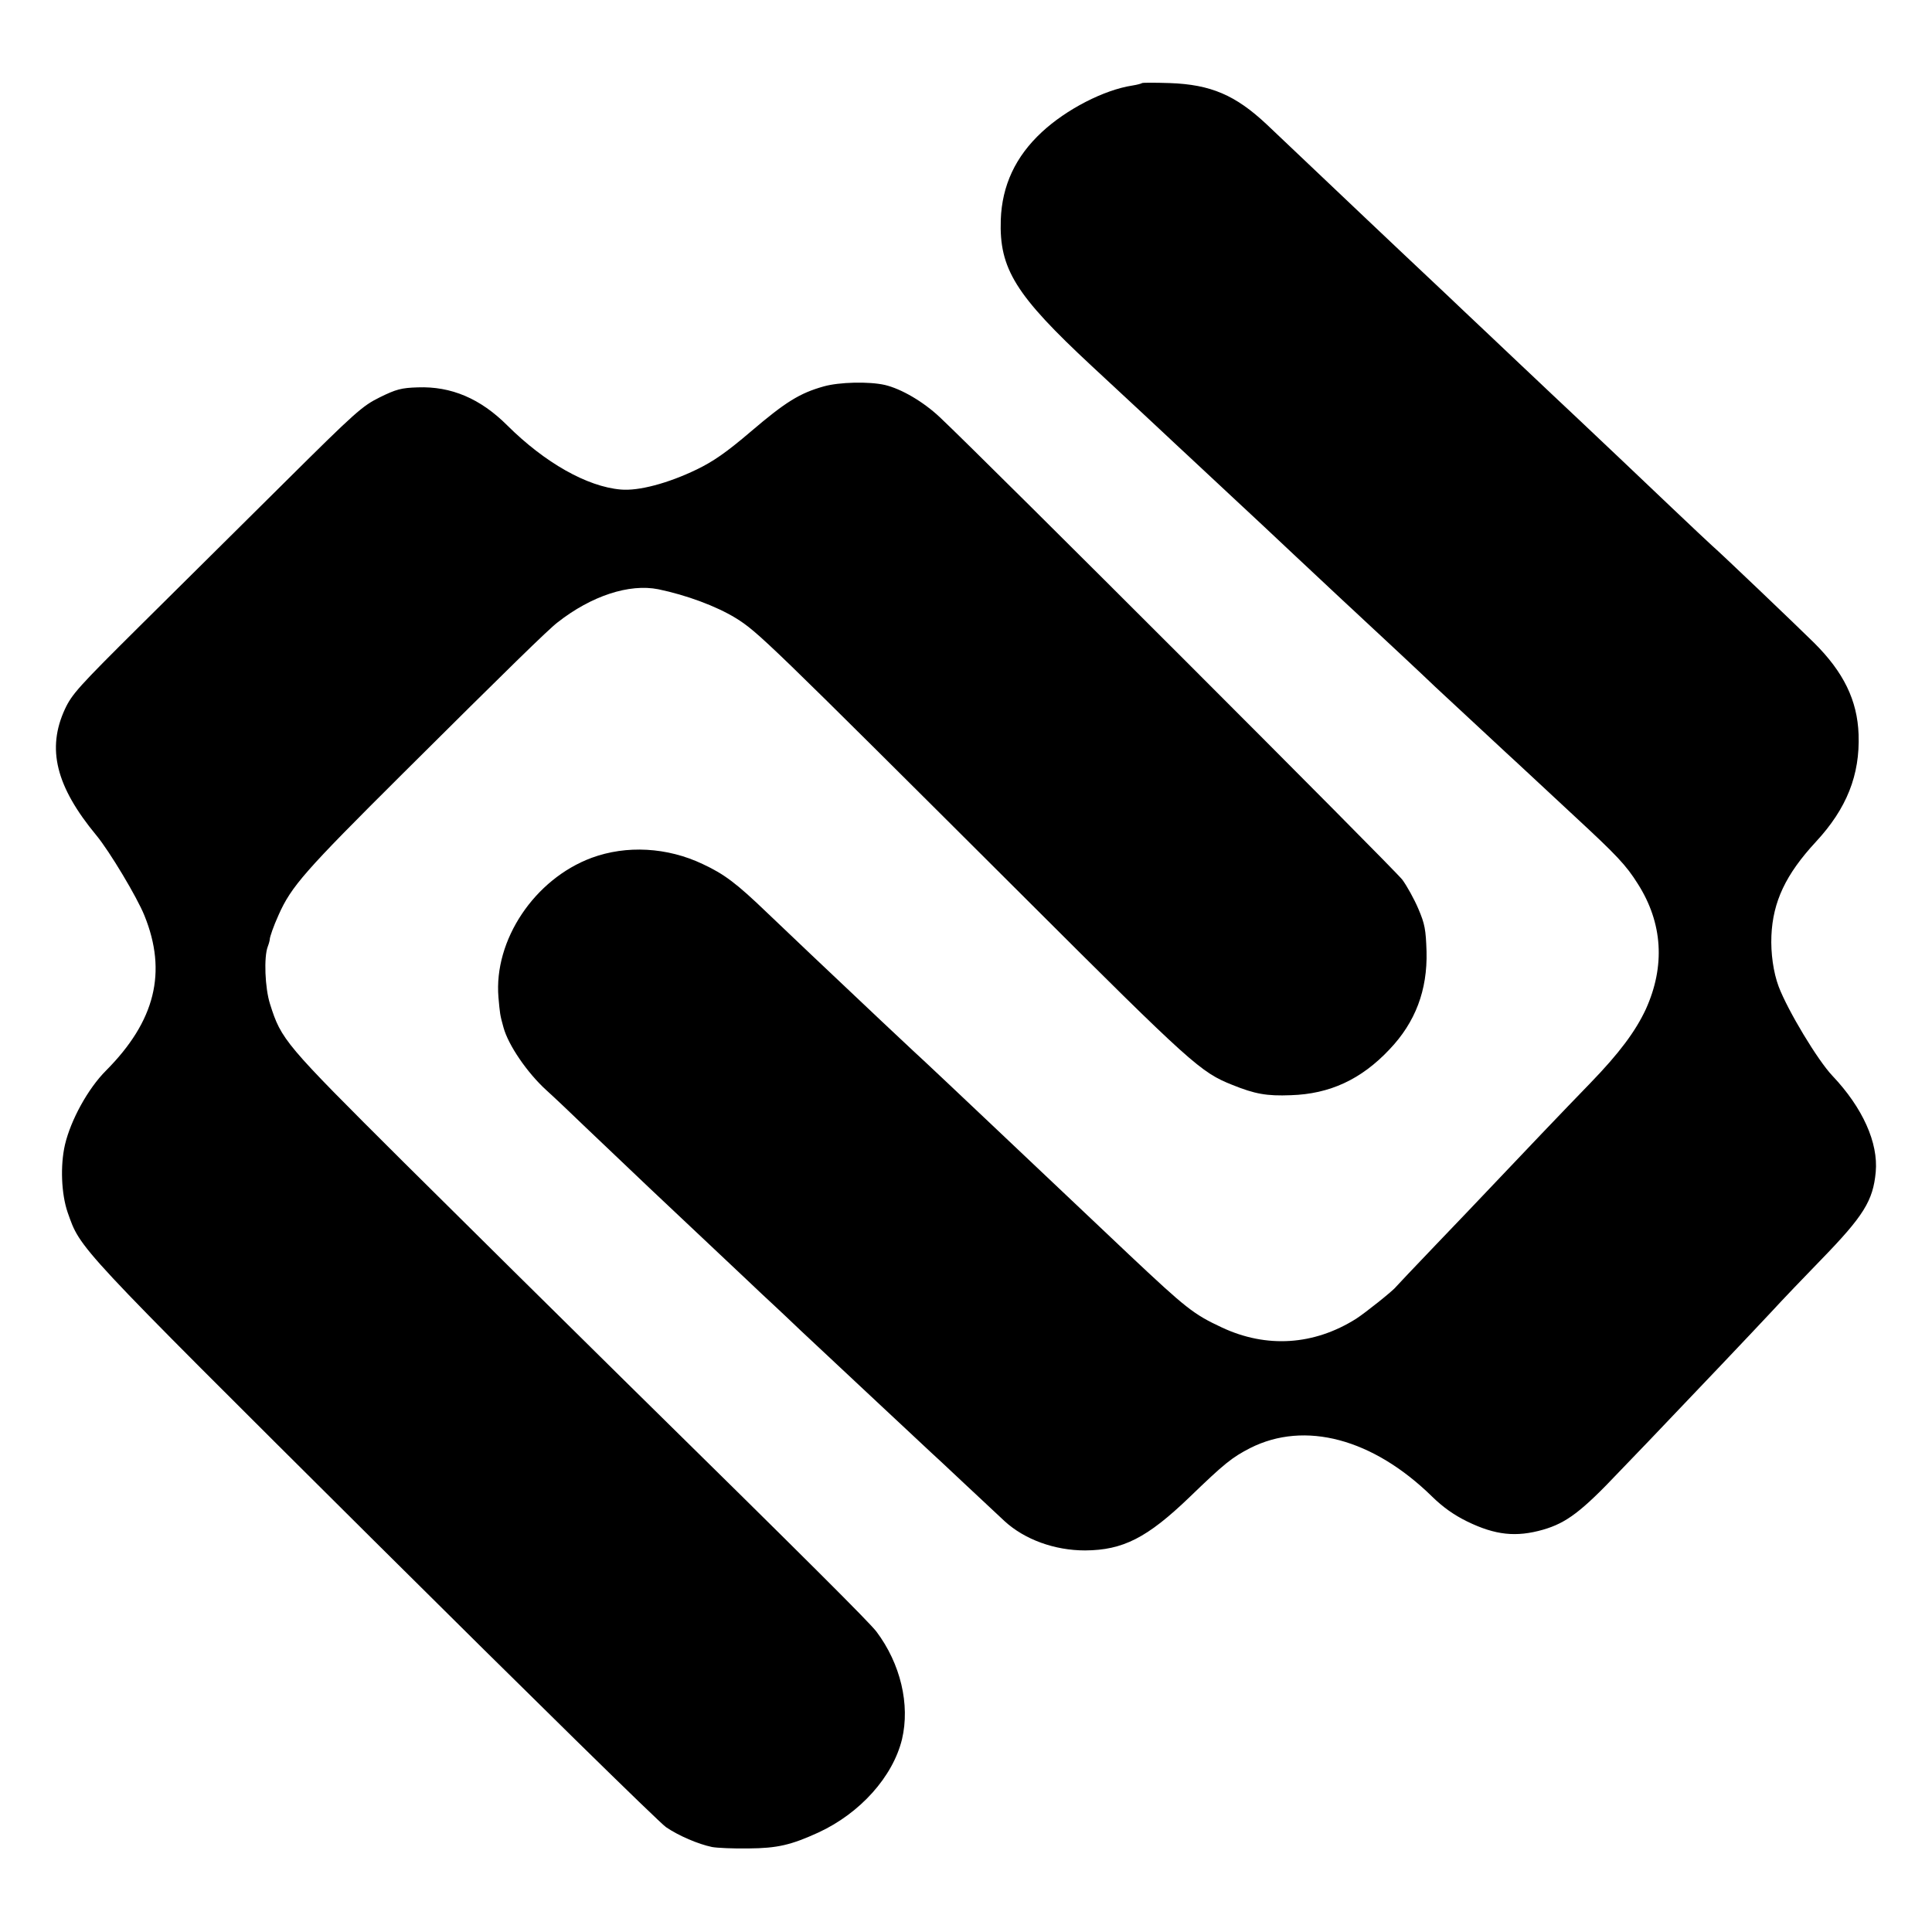<?xml version="1.0" standalone="no"?>
<!DOCTYPE svg PUBLIC "-//W3C//DTD SVG 20010904//EN"
 "http://www.w3.org/TR/2001/REC-SVG-20010904/DTD/svg10.dtd">
<svg version="1.0" xmlns="http://www.w3.org/2000/svg"
 width="800pt" height="800pt" viewBox="0 0 800 800"
 preserveAspectRatio="xMidYMid meet">
<g transform="translate(0,800) scale(0.1,-0.1)"
fill="#000000" stroke="none">
<path d="M4729 7656 c-2 -2 -20 -7 -39 -10 -119 -18 -275 -99 -376 -193 -109
-101 -165 -221 -170 -363 -7 -203 61 -312 376 -605 150 -139 313 -291 349
-325 90 -84 279 -260 311 -290 19 -18 98 -91 175 -164 77 -72 169 -158 204
-191 36 -33 74 -69 86 -80 12 -11 77 -72 145 -135 67 -63 137 -128 154 -145
38 -35 245 -228 296 -275 19 -17 55 -51 80 -74 25 -23 115 -107 200 -186 175
-162 213 -202 262 -280 103 -162 114 -340 33 -519 -43 -92 -110 -182 -230
-306 -104 -107 -289 -301 -430 -450 -27 -29 -122 -128 -210 -220 -88 -92 -162
-170 -165 -174 -12 -16 -129 -109 -165 -132 -175 -110 -371 -122 -555 -36
-118 55 -148 79 -384 301 -82 78 -166 157 -186 176 -65 62 -321 303 -370 350
-95 90 -313 296 -339 319 -23 21 -177 166 -421 397 -41 39 -124 118 -184 175
-126 121 -176 159 -266 201 -147 70 -316 79 -460 26 -237 -88 -406 -341 -386
-578 6 -66 6 -72 21 -125 20 -73 98 -187 177 -259 29 -26 103 -96 164 -155 61
-58 180 -171 264 -251 236 -222 317 -299 400 -377 41 -39 93 -88 115 -108 22
-21 72 -67 110 -104 109 -102 486 -455 541 -506 6 -5 67 -62 135 -126 68 -64
144 -135 169 -158 83 -76 207 -121 333 -121 157 1 257 52 432 220 145 140 176
165 252 204 226 114 508 39 753 -201 45 -44 90 -76 145 -103 117 -57 203 -66
315 -34 96 28 158 74 315 240 83 86 175 182 205 214 93 97 343 360 426 449 43
47 135 143 204 214 177 182 216 245 227 364 11 121 -54 266 -179 398 -61 64
-185 270 -223 370 -22 59 -33 138 -30 210 6 141 59 254 184 389 128 138 183
277 177 445 -5 141 -62 258 -185 380 -74 73 -385 370 -421 401 -9 8 -86 80
-170 160 -84 80 -174 165 -200 190 -26 25 -110 104 -186 176 -77 72 -155 146
-174 164 -19 18 -102 96 -184 174 -82 77 -166 157 -186 176 -75 70 -303 286
-339 320 -38 36 -283 268 -406 385 -129 121 -231 165 -401 171 -61 2 -113 2
-115 0z"/>
<path d="M3411 6400 c-100 -28 -159 -65 -302 -187 -102 -87 -156 -124 -224
-157 -118 -57 -241 -90 -315 -83 -139 12 -314 111 -469 265 -112 112 -233 163
-371 158 -68 -2 -90 -8 -157 -41 -73 -36 -100 -60 -396 -354 -175 -174 -444
-440 -597 -592 -254 -252 -282 -283 -311 -345 -76 -164 -38 -320 130 -523 54
-65 169 -257 199 -332 95 -234 45 -437 -159 -642 -75 -75 -146 -205 -170 -307
-20 -87 -15 -204 11 -280 55 -154 22 -120 1267 -1358 639 -635 1184 -1170
1211 -1188 53 -36 133 -70 190 -82 21 -4 89 -7 152 -6 119 1 175 14 289 66
173 80 308 231 346 386 34 144 -6 313 -106 446 -33 42 -270 279 -1048 1044
-250 246 -660 652 -912 902 -491 489 -504 504 -551 653 -21 66 -26 195 -9 238
5 13 8 26 8 29 0 10 16 56 36 100 53 120 109 183 513 585 436 434 606 600 643
628 140 110 297 161 417 137 116 -24 240 -70 320 -119 92 -57 127 -91 1201
-1162 688 -687 725 -719 855 -771 94 -38 143 -47 243 -43 161 5 291 65 408
189 108 113 158 246 154 406 -3 91 -7 114 -34 177 -17 40 -47 94 -66 120 -31
42 -1725 1736 -1915 1915 -69 65 -160 118 -228 134 -66 15 -189 12 -253 -6z"/>
</g>
</svg>
